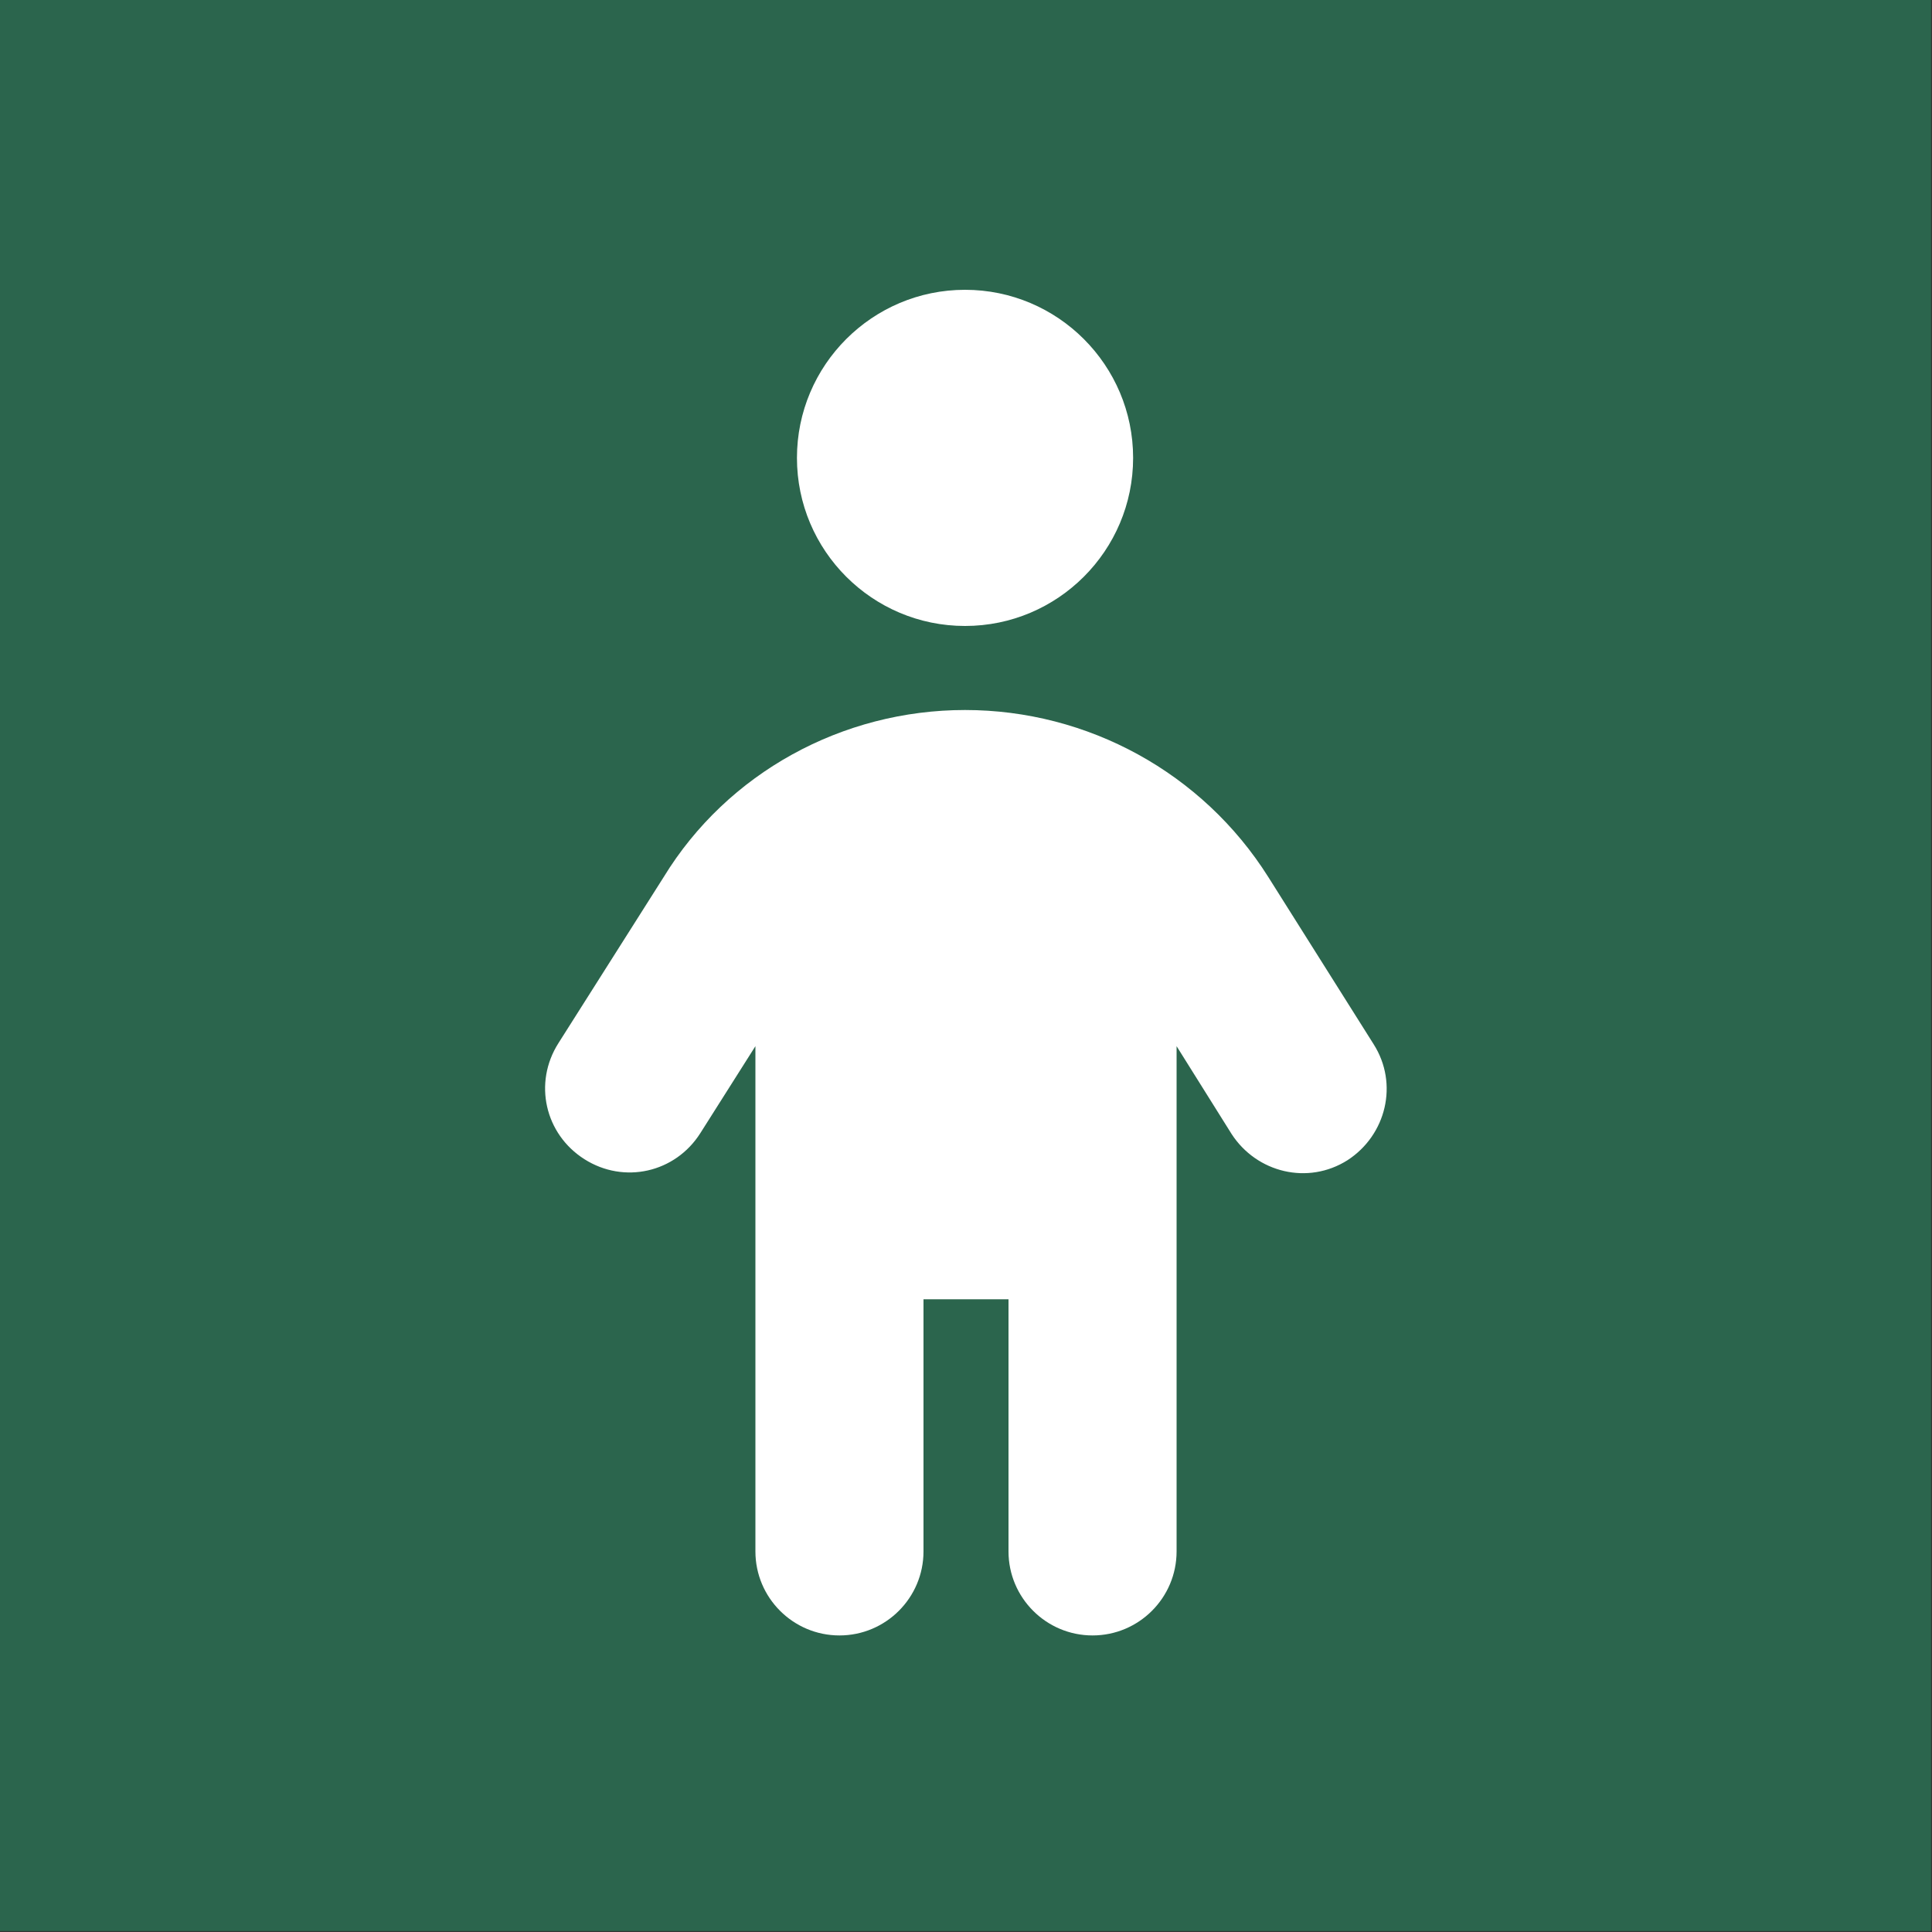 <?xml version="1.0" encoding="UTF-8"?>
<svg xmlns="http://www.w3.org/2000/svg" xmlns:xlink="http://www.w3.org/1999/xlink" version="1.1" id="Layer_1" x="0px" y="0px" viewBox="0 0 200 200" style="enable-background:new 0 0 200 200;" xml:space="preserve"><rect x="0" y="0" width="200" height="200" fill="#333333" stroke="none"/> <style type="text/css"> .st0{fill:#2B654D;} .st1{fill:#FFFFFF;} </style> <rect x="-0.1" y="0" class="st0" width="200" height="199.9"></rect> <path class="st1" d="M82.5,47.4c0-9.6,7.8-17.4,17.4-17.4s17.4,7.8,17.4,17.4s-7.8,17.4-17.4,17.4S82.5,57,82.5,47.4z M95.6,134.5 v26.1c0,4.8-3.9,8.7-8.7,8.7s-8.7-3.9-8.7-8.7v-52.3l-5.7,9c-2.6,4.1-7.9,5.3-12,2.7c-4.1-2.6-5.3-7.9-2.7-12l10.9-17.2 C75.3,80,87.2,73.5,99.9,73.5s24.6,6.5,31.4,17.3l10.9,17.3c2.6,4.1,1.3,9.4-2.7,12c-4.1,2.6-9.4,1.3-12-2.7l-5.7-9.1v52.3 c0,4.8-3.9,8.7-8.7,8.7s-8.7-3.9-8.7-8.7v-26.1H95.6z"></path> </svg>
